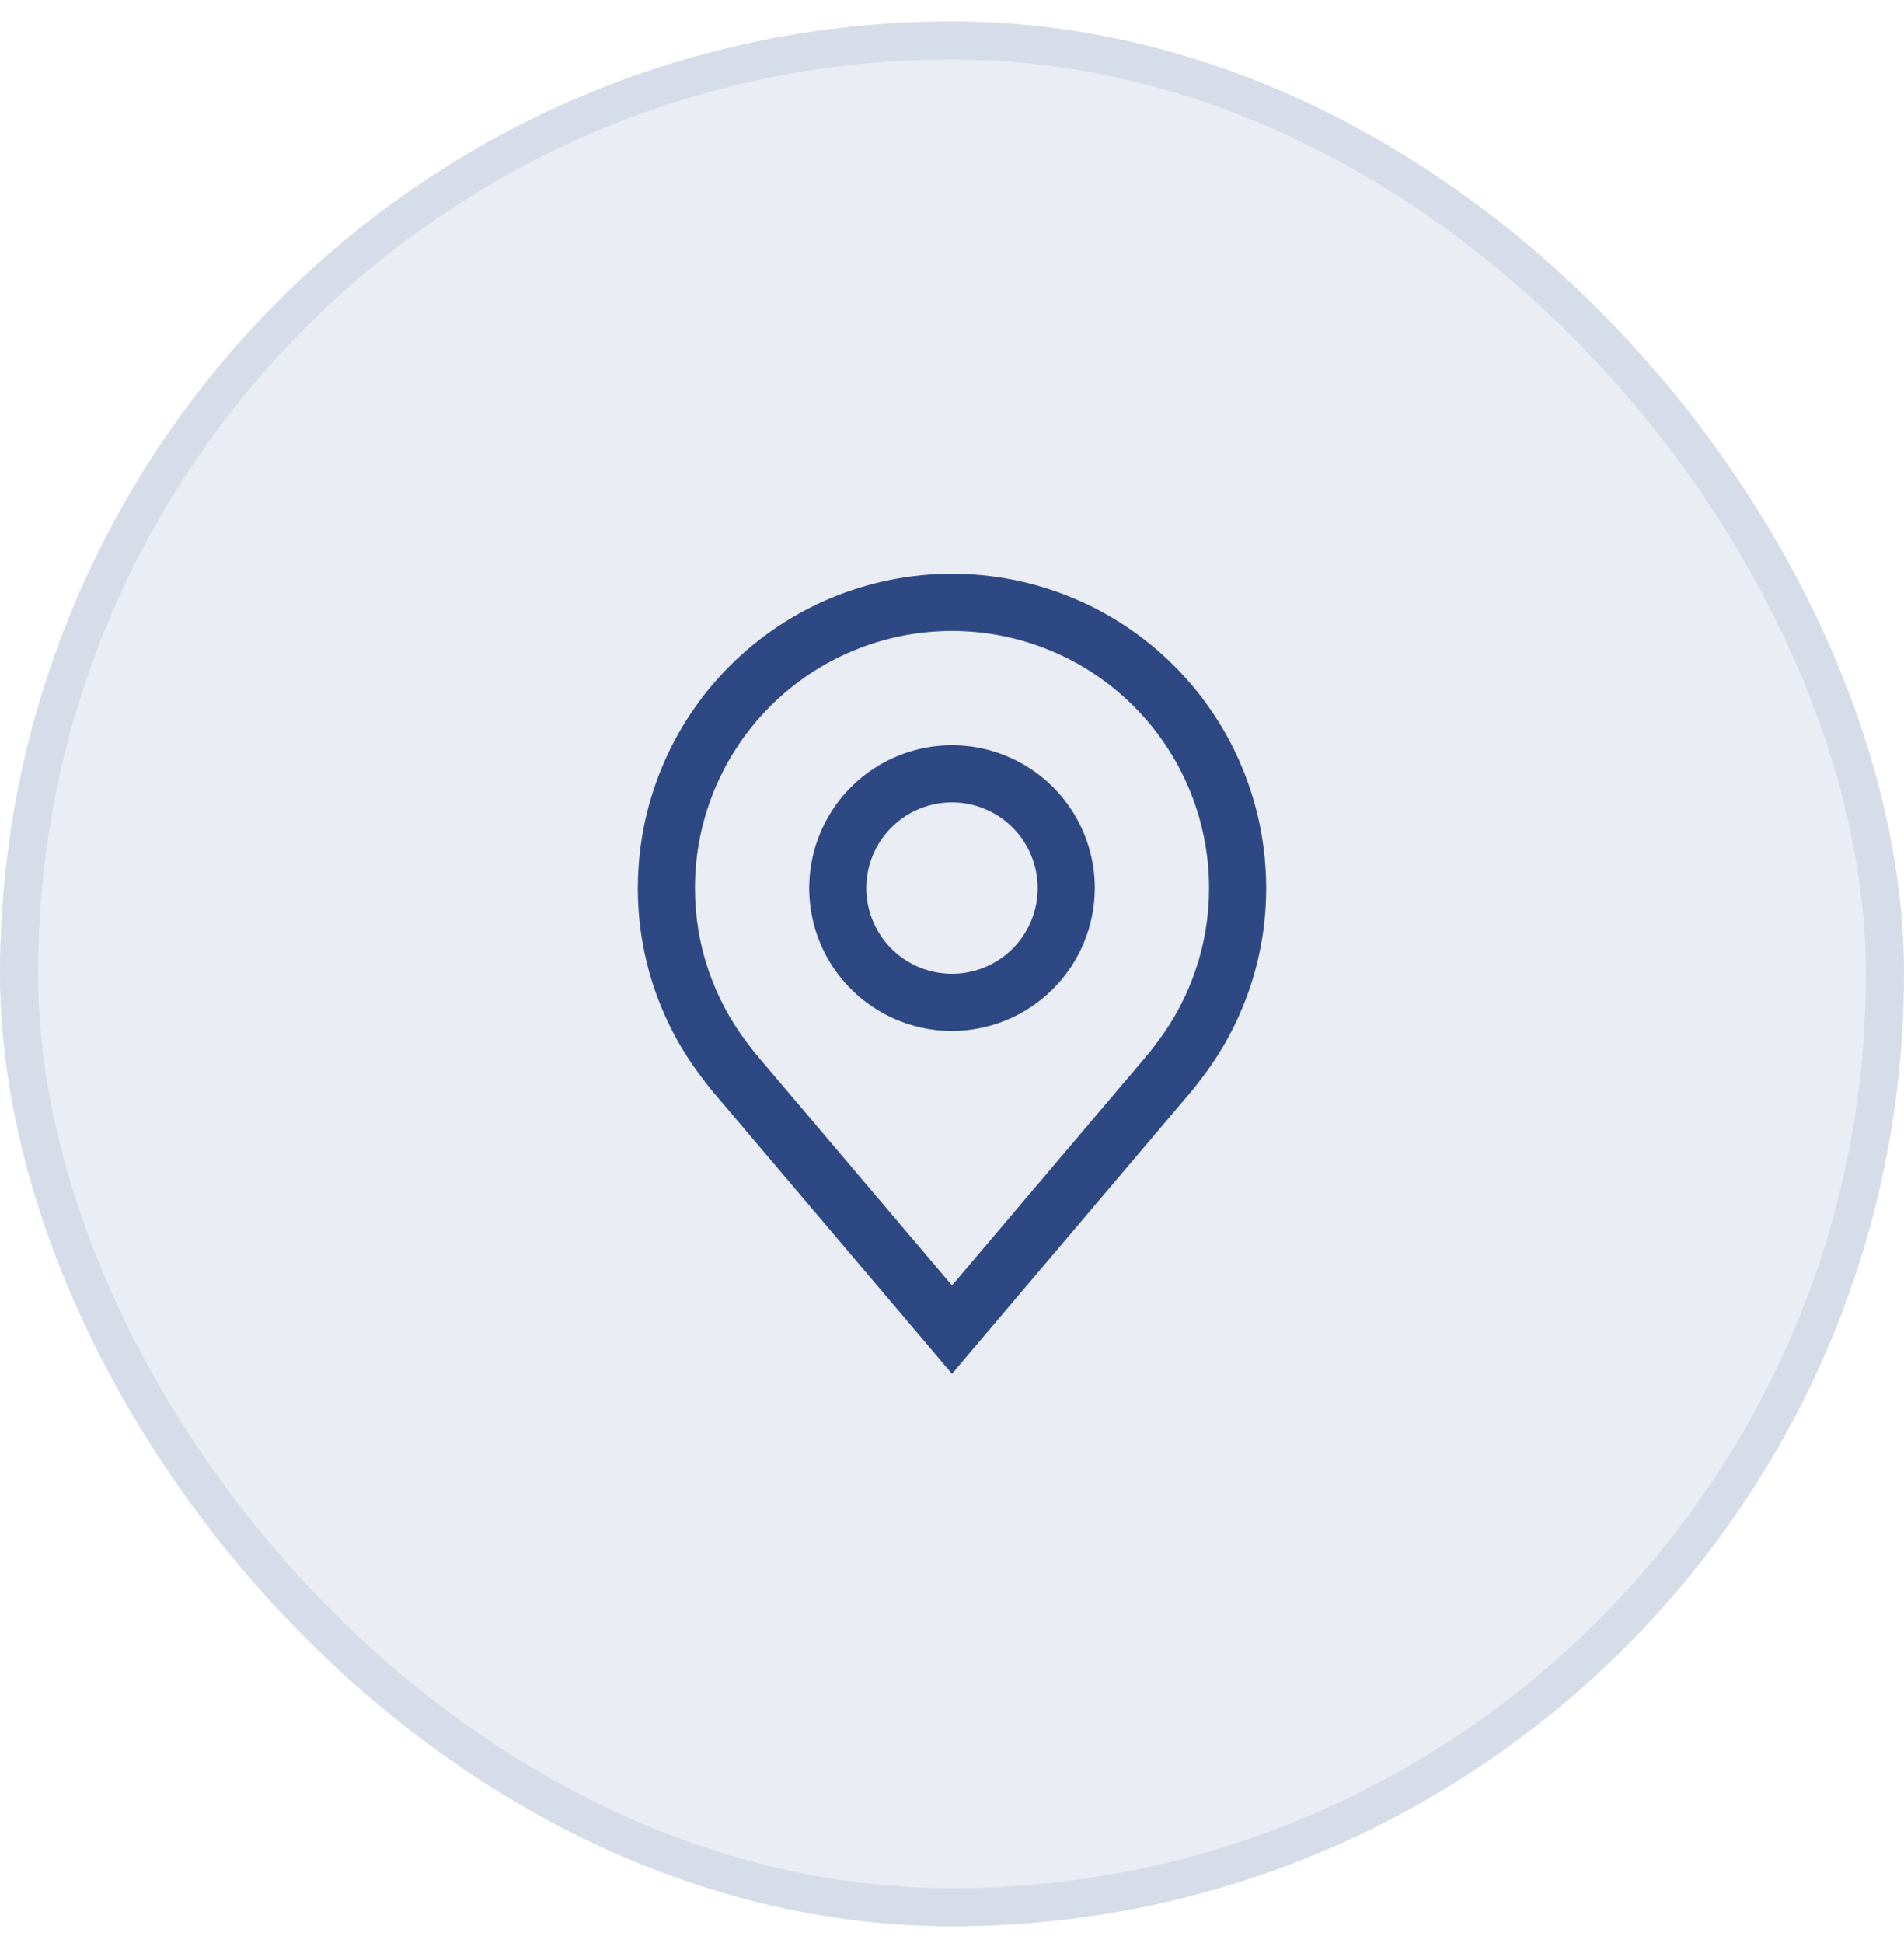 <svg width="50" height="51" viewBox="0 0 50 51" fill="none" xmlns="http://www.w3.org/2000/svg">
<rect y="0.561" width="50" height="50" rx="25" fill="#2E4884" fill-opacity="0.1"/>
<rect x="0.5" y="1.061" width="49" height="49" rx="24.5" stroke="#2E4884" stroke-opacity="0.1"/>
<g clip-path="url(#clip0_140_14548)">
<g clip-path="url(#clip1_140_14548)">
<g clip-path="url(#clip2_140_14548)">
<mask id="mask0_140_14548" style="mask-type:luminance" maskUnits="userSpaceOnUse" x="13" y="13" width="24" height="25">
<path d="M37 13.56H13V37.56H37V13.56Z" fill="white"/>
</mask>
<g mask="url(#mask0_140_14548)">
<path d="M25 27.061C24.258 27.061 23.533 26.841 22.917 26.429C22.3 26.017 21.819 25.431 21.535 24.746C21.252 24.06 21.177 23.306 21.322 22.579C21.467 21.852 21.824 21.183 22.348 20.659C22.873 20.134 23.541 19.777 24.268 19.633C24.996 19.488 25.75 19.562 26.435 19.846C27.12 20.13 27.706 20.61 28.118 21.227C28.53 21.844 28.75 22.569 28.75 23.311C28.749 24.305 28.353 25.258 27.65 25.961C26.947 26.664 25.994 27.059 25 27.061ZM25 21.061C24.555 21.061 24.12 21.192 23.75 21.44C23.38 21.687 23.092 22.038 22.921 22.45C22.751 22.861 22.706 23.313 22.793 23.75C22.88 24.186 23.094 24.587 23.409 24.901C23.724 25.216 24.125 25.43 24.561 25.517C24.997 25.604 25.45 25.56 25.861 25.389C26.272 25.219 26.624 24.931 26.871 24.561C27.118 24.191 27.25 23.756 27.25 23.311C27.249 22.714 27.012 22.142 26.59 21.72C26.169 21.299 25.596 21.061 25 21.061Z" fill="#2E4884"/>
<path d="M25 36.06L18.673 28.599C18.637 28.556 18.412 28.26 18.412 28.26C17.331 26.837 16.747 25.098 16.75 23.311C16.75 21.122 17.619 19.024 19.166 17.477C20.713 15.93 22.812 15.06 25 15.06C27.188 15.06 29.286 15.93 30.834 17.477C32.381 19.024 33.25 21.122 33.25 23.311C33.253 25.097 32.669 26.835 31.589 28.259L31.588 28.26C31.588 28.26 31.363 28.556 31.329 28.596L25 36.06ZM19.609 27.357C19.609 27.357 19.784 27.588 19.824 27.638L25 33.741L30.183 27.629C30.215 27.588 30.392 27.355 30.392 27.355C31.274 26.192 31.752 24.771 31.75 23.311C31.75 21.52 31.039 19.803 29.773 18.538C28.507 17.272 26.79 16.561 25 16.561C23.21 16.561 21.493 17.272 20.227 18.538C18.961 19.803 18.25 21.52 18.25 23.311C18.248 24.772 18.726 26.193 19.609 27.357Z" fill="#2E4884"/>
</g>
</g>
</g>
</g>
<defs>
<clipPath id="clip0_140_14548">
<rect width="24" height="24" fill="white" transform="translate(13 13.56)"/>
</clipPath>
<clipPath id="clip1_140_14548">
<rect width="24" height="24" fill="white" transform="translate(13 13.56)"/>
</clipPath>
<clipPath id="clip2_140_14548">
<rect width="24" height="24" fill="white" transform="translate(13 13.56)"/>
</clipPath>
</defs>
</svg>
